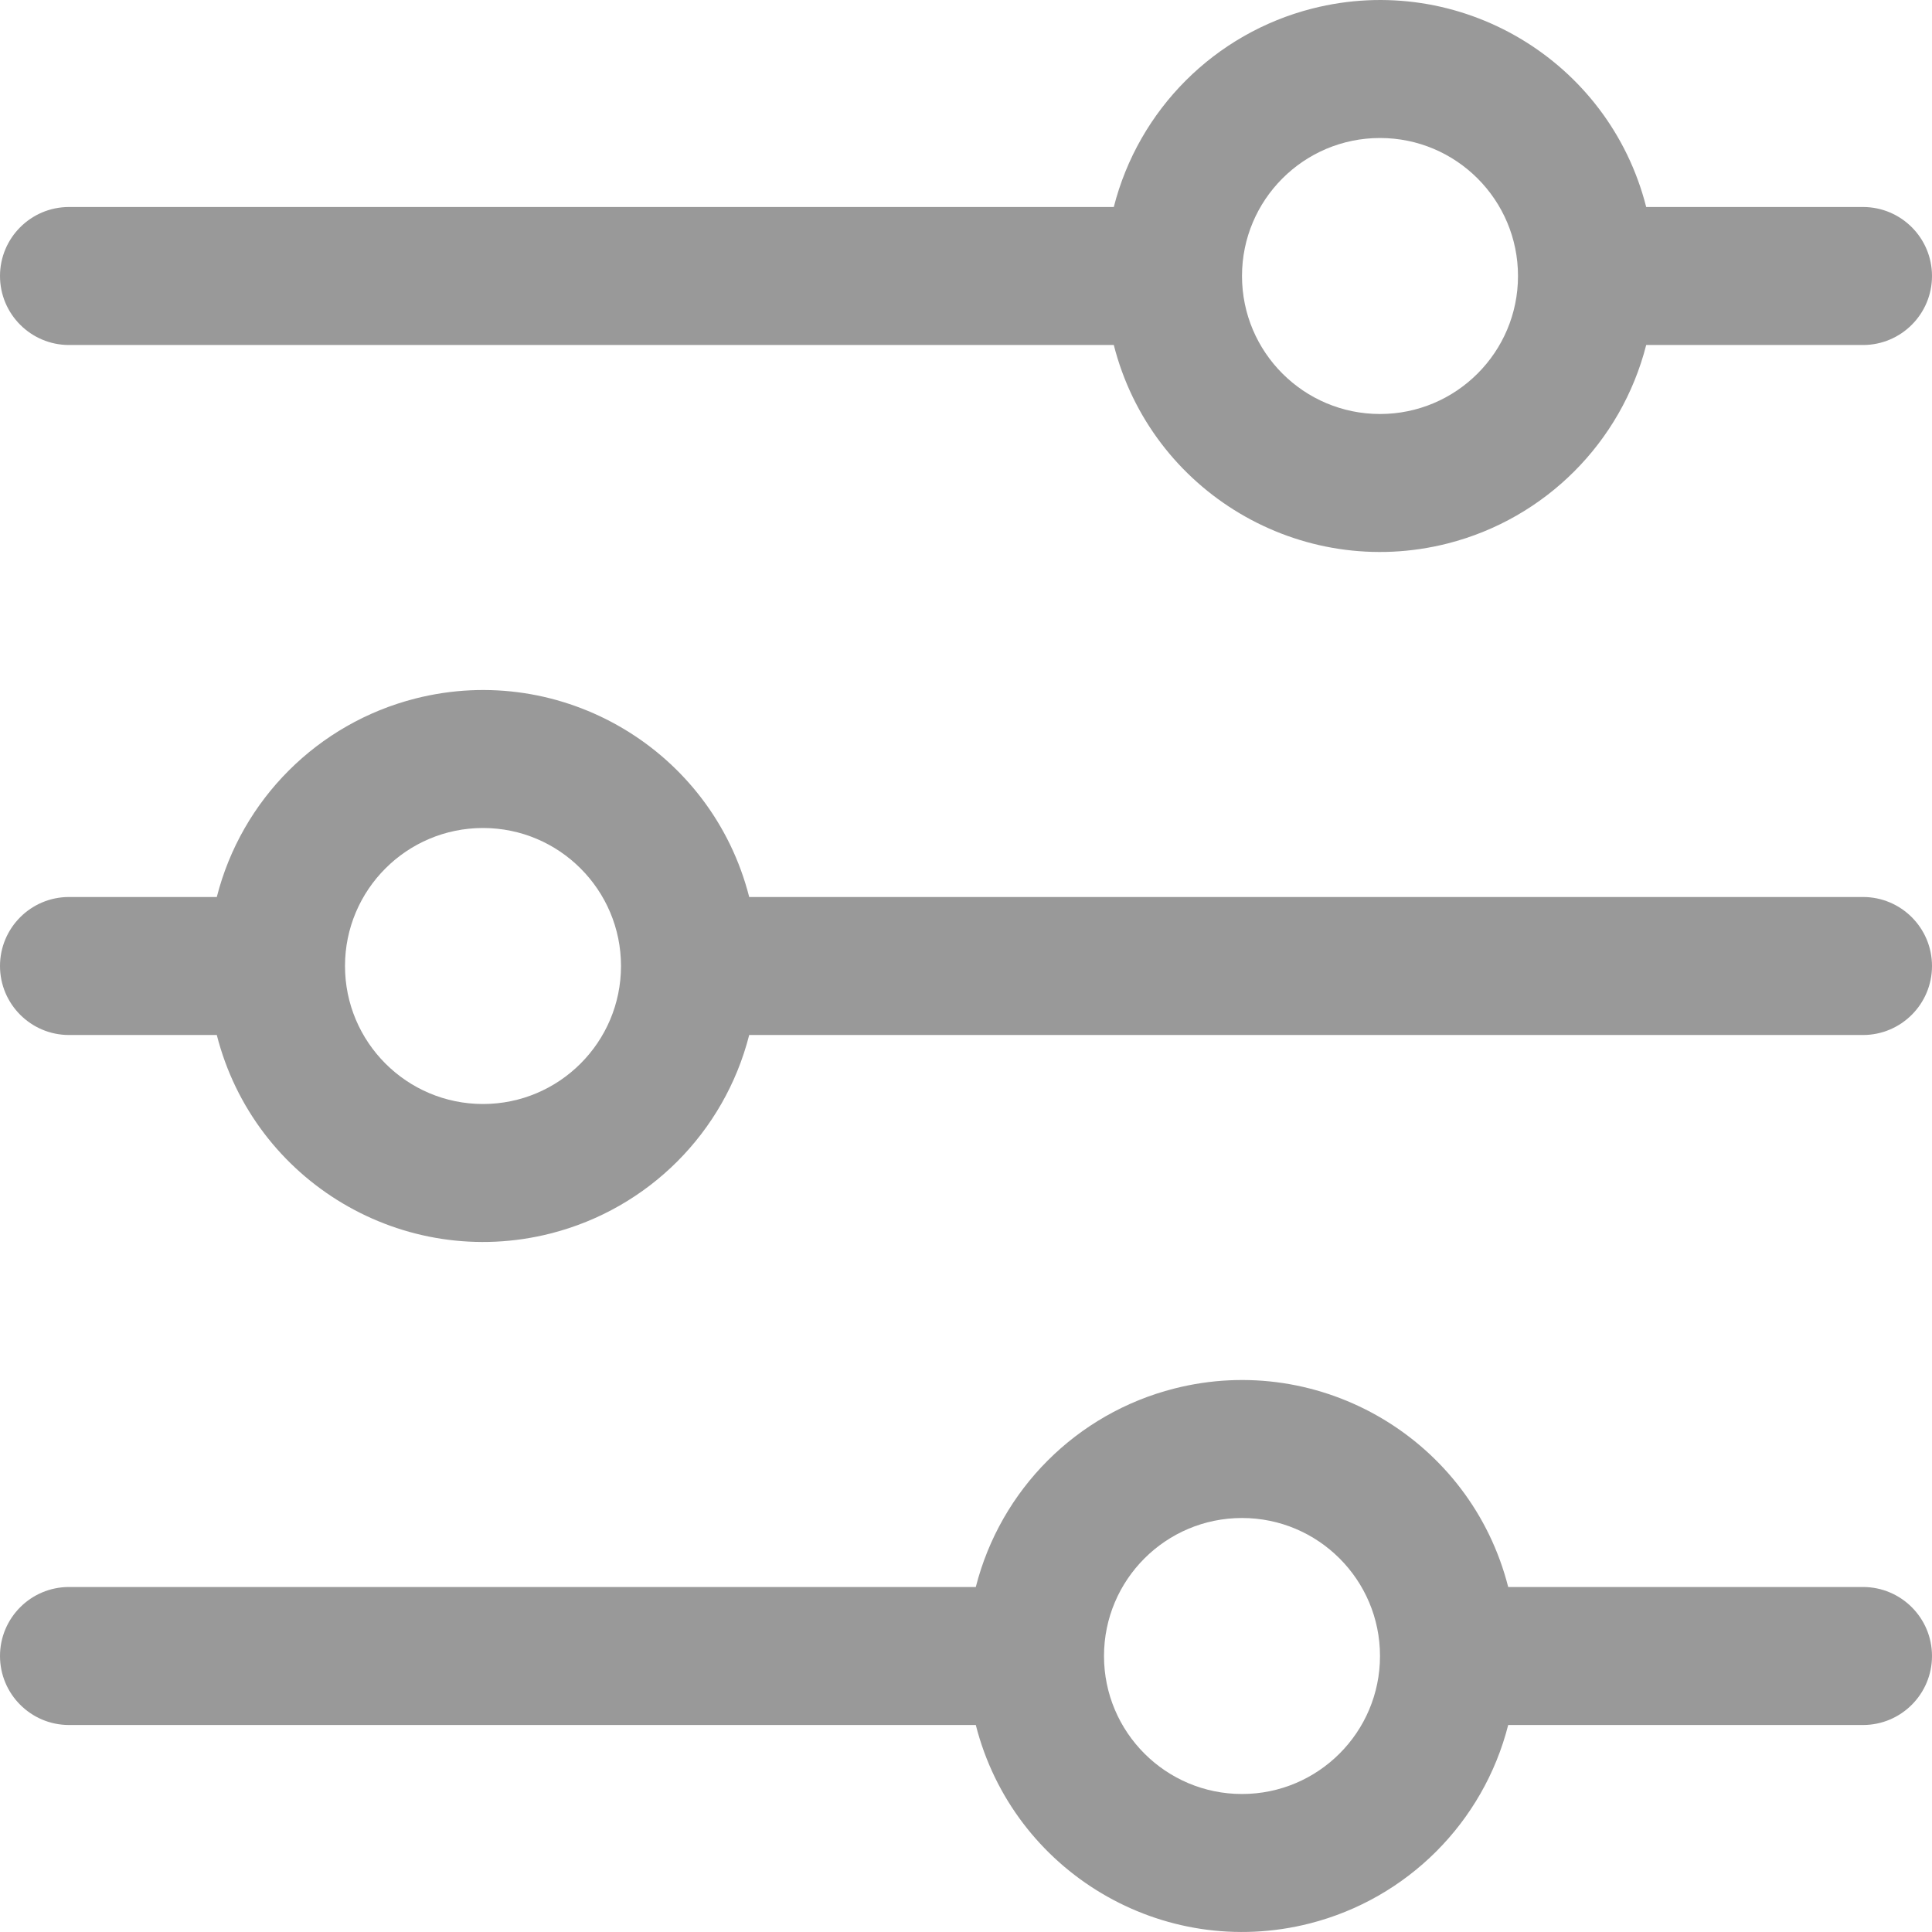 <svg width="14" height="14" viewBox="0 0 14 14" fill="none" xmlns="http://www.w3.org/2000/svg">
<g clip-path="url(#clip0_364_15948)">
<path d="M13.5 6.5H5.429C5.158 5.435 4.074 4.791 3.009 5.062C2.303 5.242 1.751 5.793 1.571 6.5H0.5C0.224 6.5 0 6.724 0 7C0 7.276 0.224 7.5 0.5 7.5H1.571C1.842 8.565 2.926 9.209 3.991 8.938C4.698 8.758 5.249 8.207 5.429 7.5H13.5C13.776 7.5 14 7.276 14 7C14 6.724 13.776 6.5 13.5 6.5ZM3.5 8C2.948 8 2.5 7.552 2.5 7C2.5 6.448 2.948 6 3.5 6C4.052 6 4.5 6.448 4.5 7C4.5 7.552 4.052 8 3.5 8Z" fill="#999999"/>
<path d="M13.5 1.5H11.929C11.658 0.434 10.574 -0.209 9.509 0.062C8.803 0.242 8.251 0.793 8.071 1.5H0.5C0.224 1.5 0 1.724 0 2C0 2.276 0.224 2.5 0.5 2.5H8.071C8.342 3.565 9.426 4.209 10.491 3.938C11.197 3.758 11.749 3.206 11.929 2.5H13.5C13.776 2.5 14 2.276 14 2C14 1.724 13.776 1.5 13.5 1.5ZM10 3C9.448 3 9 2.552 9 2C9 1.448 9.448 1 10 1C10.552 1 11 1.448 11 2C11 2.552 10.552 3 10 3Z" fill="#999999"/>
<path d="M13.5 11.5H10.929C10.658 10.435 9.574 9.791 8.509 10.062C7.802 10.242 7.251 10.793 7.071 11.5H0.5C0.224 11.5 0 11.724 0 12C0 12.276 0.224 12.5 0.5 12.5H7.071C7.342 13.565 8.426 14.209 9.491 13.938C10.197 13.758 10.749 13.207 10.929 12.5H13.5C13.776 12.5 14 12.276 14 12C14 11.724 13.776 11.5 13.5 11.5ZM9 13C8.448 13 8 12.552 8 12C8 11.448 8.448 11 9 11C9.552 11 10 11.448 10 12C10 12.552 9.552 13 9 13Z" fill="#999999"/>
</g>
<defs>
<clipPath id="clip0_364_15948">
<rect width="14" height="14" fill="white"/>
</clipPath>
</defs>
</svg>
